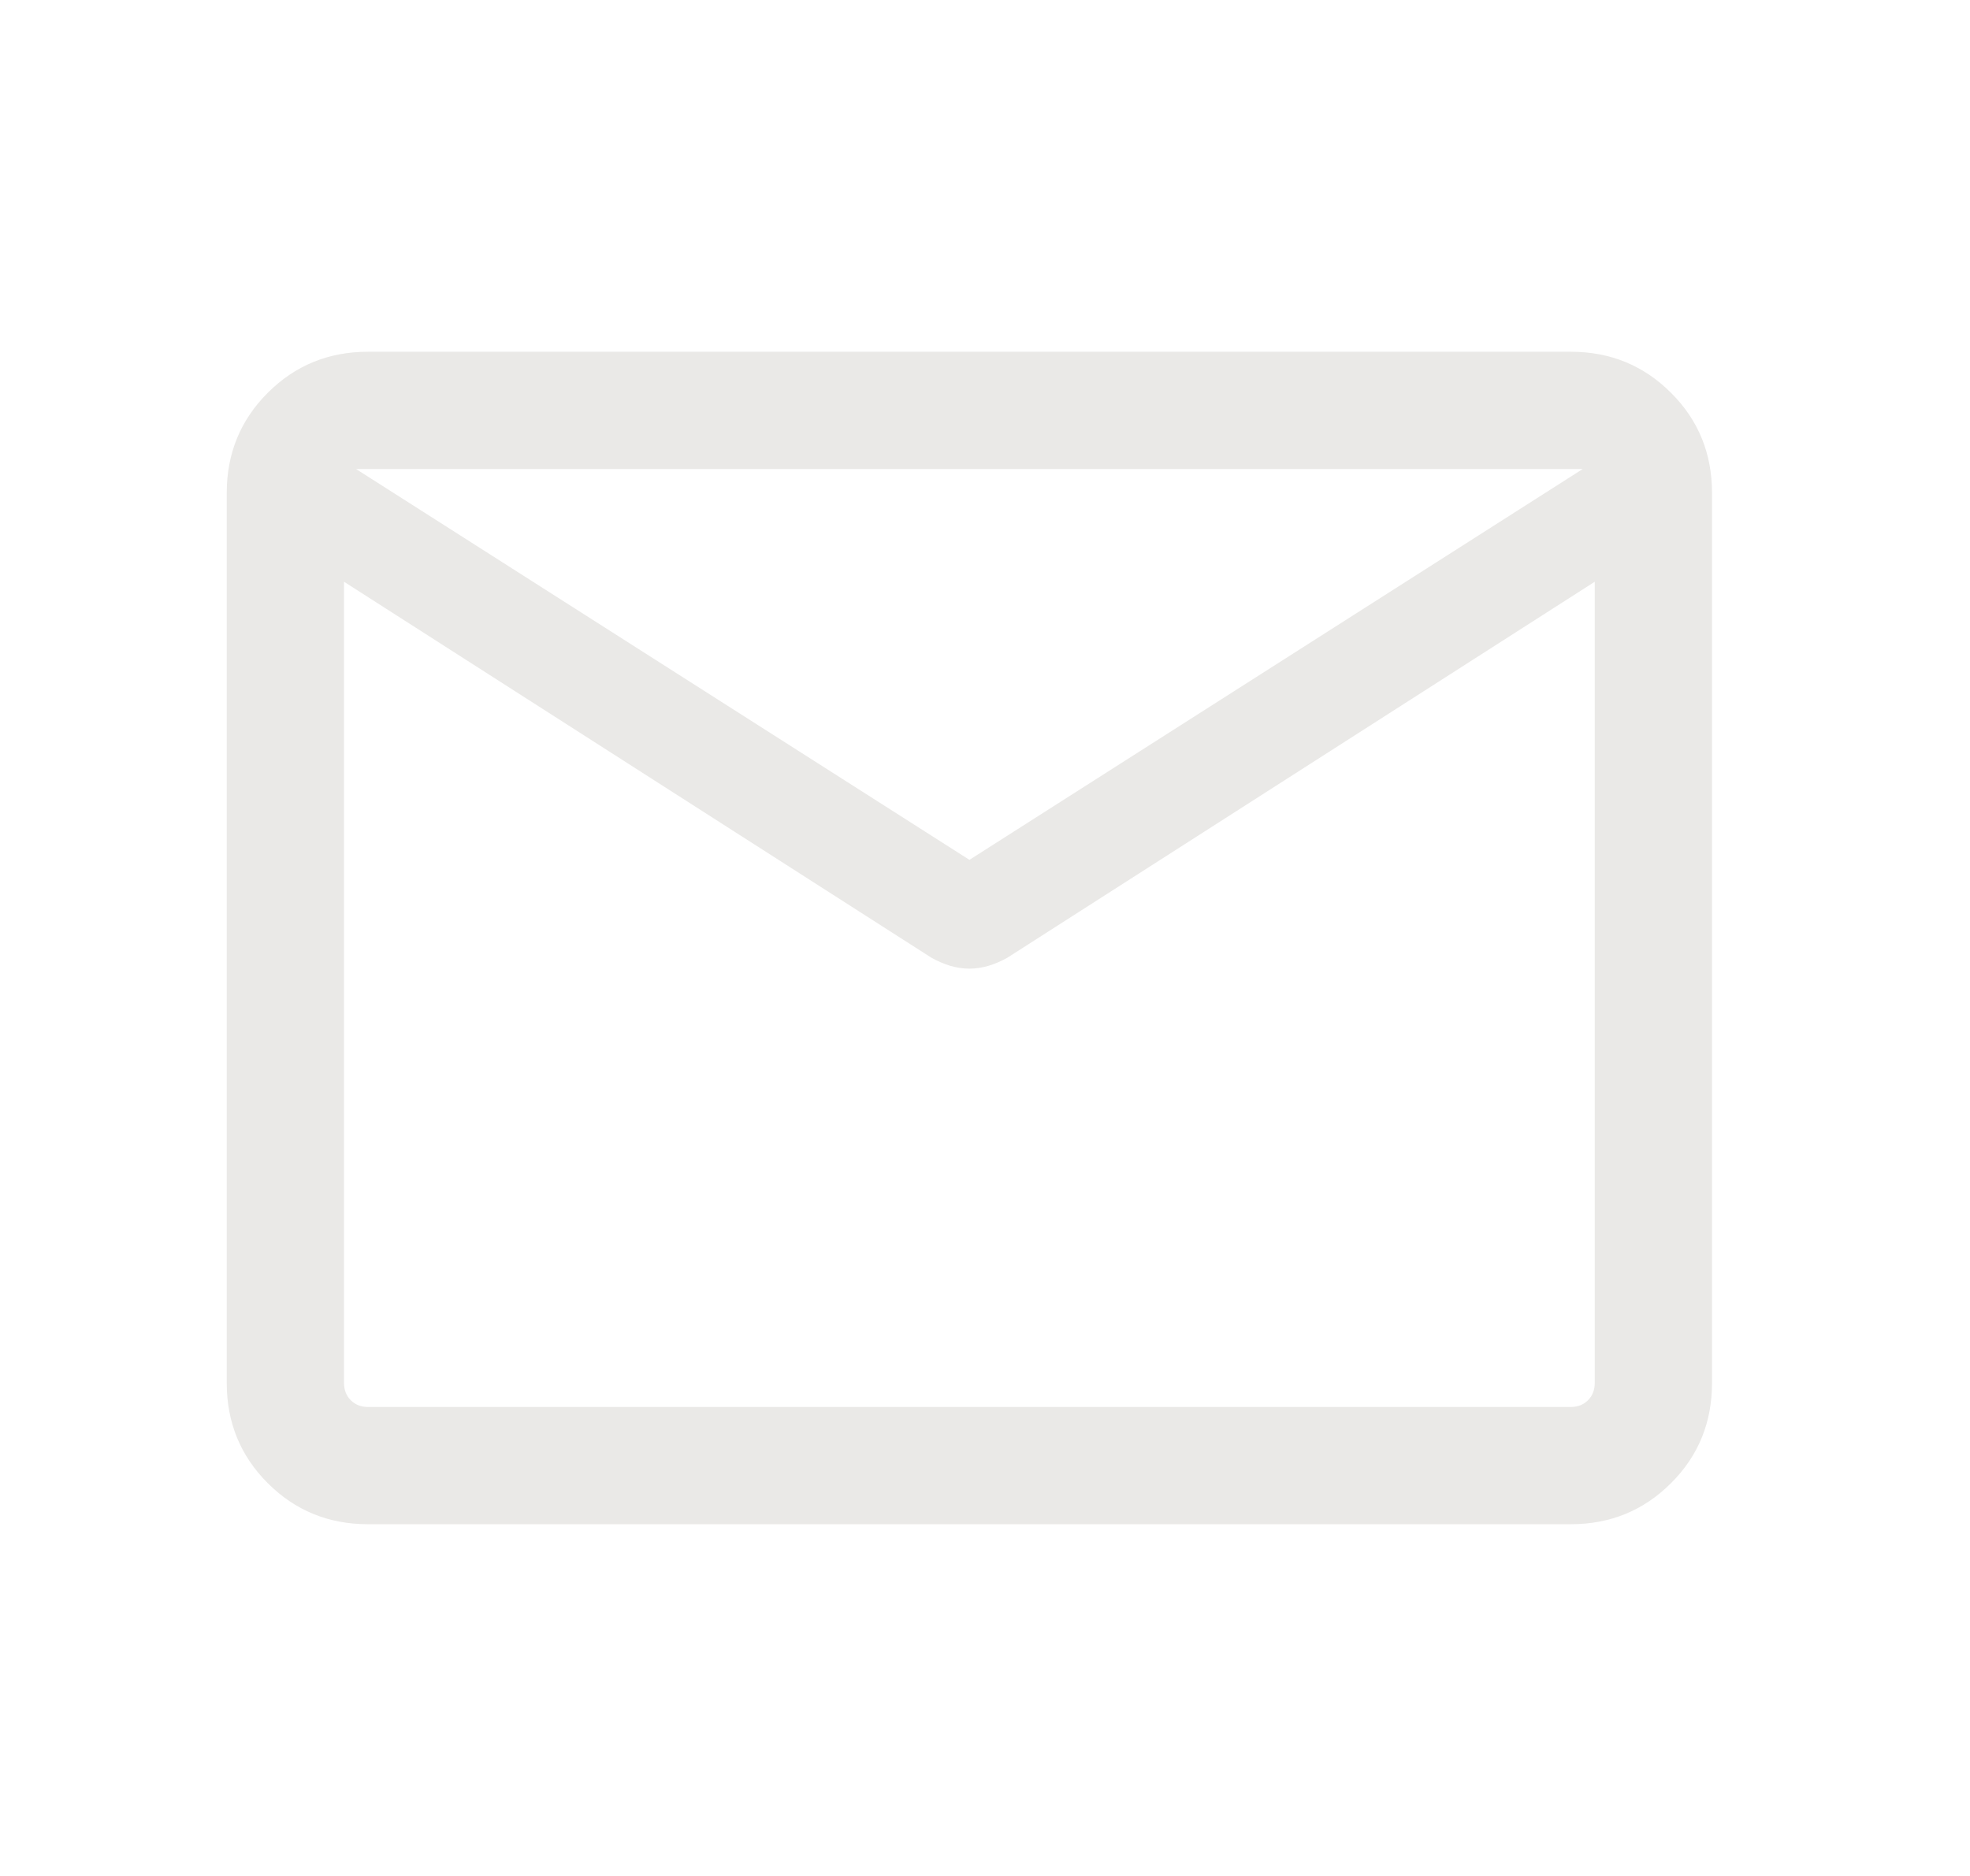 <svg width="21" height="20" viewBox="0 0 21 20" fill="none" xmlns="http://www.w3.org/2000/svg">
<path d="M3.923 16.25C3.502 16.25 3.146 16.104 2.854 15.812C2.563 15.521 2.417 15.165 2.417 14.743V5.256C2.417 4.835 2.563 4.479 2.854 4.188C3.146 3.896 3.502 3.75 3.923 3.75H16.744C17.165 3.75 17.521 3.896 17.813 4.188C18.105 4.479 18.25 4.835 18.25 5.256V14.743C18.25 15.165 18.105 15.521 17.813 15.812C17.521 16.104 17.165 16.25 16.744 16.25H3.923ZM17 6.202L10.739 10.21C10.675 10.246 10.609 10.275 10.54 10.296C10.472 10.316 10.403 10.327 10.334 10.327C10.264 10.327 10.195 10.316 10.127 10.296C10.059 10.275 9.992 10.246 9.928 10.21L3.667 6.202V14.743C3.667 14.818 3.691 14.88 3.739 14.928C3.787 14.976 3.849 15 3.923 15H16.744C16.819 15 16.88 14.976 16.928 14.928C16.976 14.88 17 14.818 17 14.743V6.202ZM10.334 9.167L16.872 5H3.795L10.334 9.167ZM3.667 6.394V5.441V5.466V5.44V6.394Z" fill="#EAE9E7"/>
</svg>
